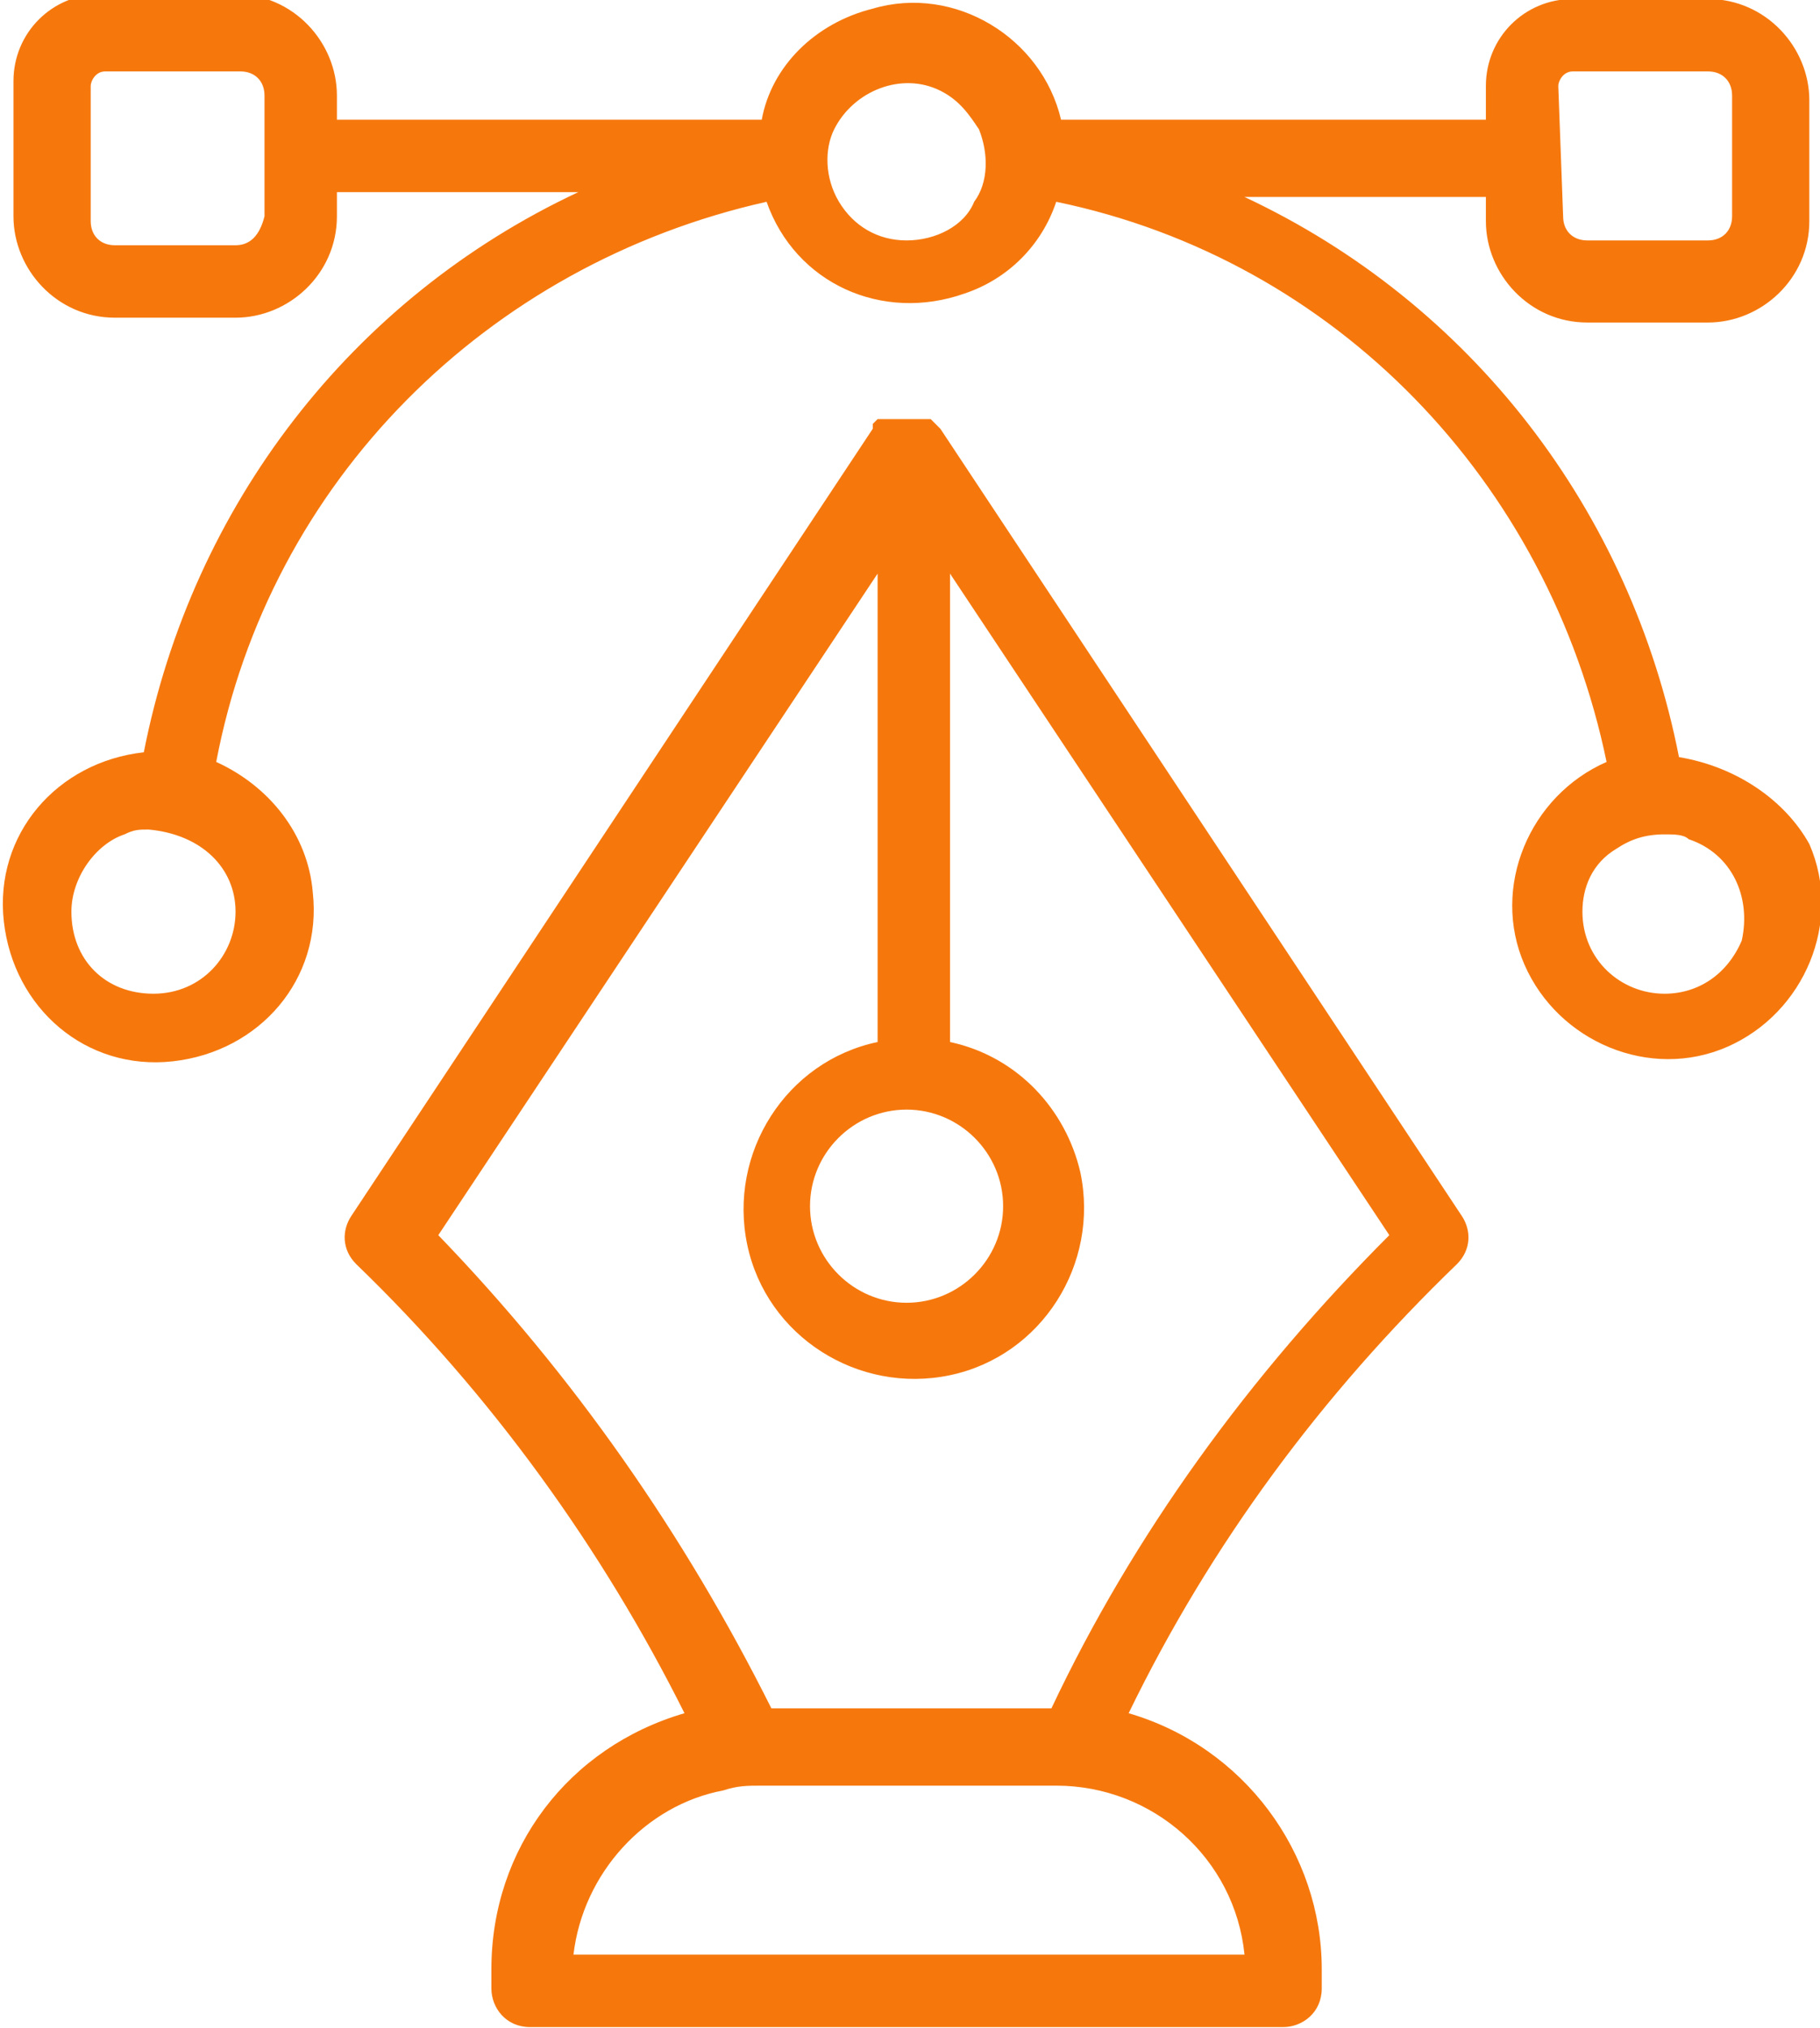 <?xml version="1.0" encoding="utf-8"?>
<!-- Generator: Adobe Illustrator 24.1.0, SVG Export Plug-In . SVG Version: 6.00 Build 0)  -->
<svg version="1.1" id="Layer_1" xmlns="http://www.w3.org/2000/svg" xmlns:xlink="http://www.w3.org/1999/xlink" x="0px" y="0px"
	 viewBox="0 0 37.7 42" style="enable-background:new 0 0 37.7 42;" xml:space="preserve">
<style type="text/css">
	.st0{fill:#F6780D;}
</style>
<g transform="translate(-71.421 -275.421)">
	<path class="st0" d="M106.2,291.1c-1-5.1-4.3-9.4-9-11.6h5v0.5c0,1.1,0.9,2.1,2.1,2.1h2.5c1.1,0,2.1-0.9,2.1-2.1v-2.5
		c0-1.1-0.9-2.1-2.1-2.1H104c-1,0-1.8,0.8-1.8,1.8v0.7h-8.8c-0.4-1.7-2.2-2.8-3.9-2.3c-1.2,0.3-2.1,1.2-2.3,2.3h-8.8v-0.5
		c0-1.1-0.9-2.1-2.1-2.1h-2.8c-1,0-1.8,0.8-1.8,1.8v2.8c0,1.1,0.9,2.1,2.1,2.1h2.5c1.1,0,2.1-0.9,2.1-2.1v-0.5h5
		c-4.7,2.2-8,6.5-9,11.6c-1.8,0.2-3.1,1.7-2.9,3.5s1.7,3.1,3.5,2.9c1.8-0.2,3.1-1.7,2.9-3.5c-0.1-1.2-0.9-2.2-2-2.7
		c1.1-5.8,5.6-10.3,11.4-11.6c0.6,1.7,2.4,2.5,4.1,1.9c0.9-0.3,1.6-1,1.9-1.9c5.8,1.2,10.2,5.8,11.4,11.6c-1.6,0.7-2.4,2.6-1.7,4.2
		c0.7,1.6,2.6,2.4,4.2,1.7s2.4-2.6,1.7-4.2C108.4,292,107.4,291.3,106.2,291.1L106.2,291.1z M103.7,277.2c0-0.1,0.1-0.3,0.3-0.3h2.8
		c0.3,0,0.5,0.2,0.5,0.5v2.5c0,0.3-0.2,0.5-0.5,0.5h-2.5c-0.3,0-0.5-0.2-0.5-0.5L103.7,277.2L103.7,277.2z M76.3,280.5h-2.5
		c-0.3,0-0.5-0.2-0.5-0.5v-2.8c0-0.1,0.1-0.3,0.3-0.3h2.8c0.3,0,0.5,0.2,0.5,0.5v2.5C76.8,280.3,76.6,280.5,76.3,280.5z M76.3,294.3
		c0,0.9-0.7,1.7-1.7,1.7s-1.7-0.7-1.7-1.7c0-0.7,0.5-1.4,1.1-1.6c0.2-0.1,0.3-0.1,0.5-0.1C75.6,292.7,76.3,293.4,76.3,294.3z
		 M90.2,280.4c-0.6,0-1.1-0.3-1.4-0.8c-0.3-0.5-0.3-1.1-0.1-1.5c0.4-0.8,1.4-1.2,2.2-0.8c0.4,0.2,0.6,0.5,0.8,0.8
		c0.2,0.5,0.2,1.1-0.1,1.5C91.4,280.1,90.8,280.4,90.2,280.4z M105.9,296c-0.9,0-1.7-0.7-1.7-1.7c0-0.5,0.2-1,0.7-1.3
		c0.3-0.2,0.6-0.3,1-0.3c0.2,0,0.4,0,0.5,0.1c0.9,0.3,1.3,1.2,1.1,2.1C107.2,295.6,106.6,296,105.9,296L105.9,296z"/>
	<path class="st0" d="M90.9,284.3C90.9,284.3,90.9,284.3,90.9,284.3L90.9,284.3c-0.1-0.1-0.1-0.1-0.1-0.1c0,0,0,0,0,0l0,0
		c0,0-0.1-0.1-0.1-0.1l0,0l0,0c0,0,0,0-0.1,0l-0.1,0l0,0c0,0-0.1,0-0.1,0h0h0h0c0,0,0,0-0.1,0c0,0-0.1,0-0.1,0s-0.1,0-0.1,0
		c0,0,0,0-0.1,0h0h0h0c0,0,0,0-0.1,0c0,0,0,0-0.1,0l0,0l-0.1,0c0,0,0,0-0.1,0l0,0l0,0c0,0-0.1,0.1-0.1,0.1l0,0c0,0,0,0,0,0
		c0,0,0,0,0,0l0,0c0,0,0,0,0,0.1l-10.8,16.3c-0.2,0.3-0.2,0.7,0.1,1c2.8,2.7,5.1,5.9,6.8,9.3c-2.4,0.7-4,2.8-4,5.3v0.4
		c0,0.4,0.3,0.8,0.8,0.8c0,0,0,0,0,0H98c0.4,0,0.8-0.3,0.8-0.8c0,0,0,0,0,0v-0.4c0-2.4-1.6-4.6-4-5.3c1.7-3.5,4-6.6,6.8-9.3
		c0.3-0.3,0.3-0.7,0.1-1L90.9,284.3z M90.2,298.4c1.1,0,2,0.9,2,2s-0.9,2-2,2s-2-0.9-2-2C88.2,299.3,89.1,298.4,90.2,298.4
		C90.2,298.4,90.2,298.4,90.2,298.4L90.2,298.4z M97.2,315.9H83.3c0.2-1.7,1.5-3.1,3.1-3.4c0.3-0.1,0.5-0.1,0.8-0.1h6.1
		C95.3,312.4,97,313.9,97.2,315.9L97.2,315.9z M93.2,310.8h-5.8c-1.8-3.6-4.1-6.9-6.9-9.8l9.1-13.7v9.7c-1.9,0.4-3.1,2.3-2.7,4.2
		c0.4,1.9,2.3,3.1,4.2,2.7c1.9-0.4,3.1-2.3,2.7-4.2c-0.3-1.3-1.3-2.4-2.7-2.7l0,0v-9.7l0,0l9.1,13.7
		C97.3,303.9,94.9,307.2,93.2,310.8L93.2,310.8z"/>
</g>
</svg>
